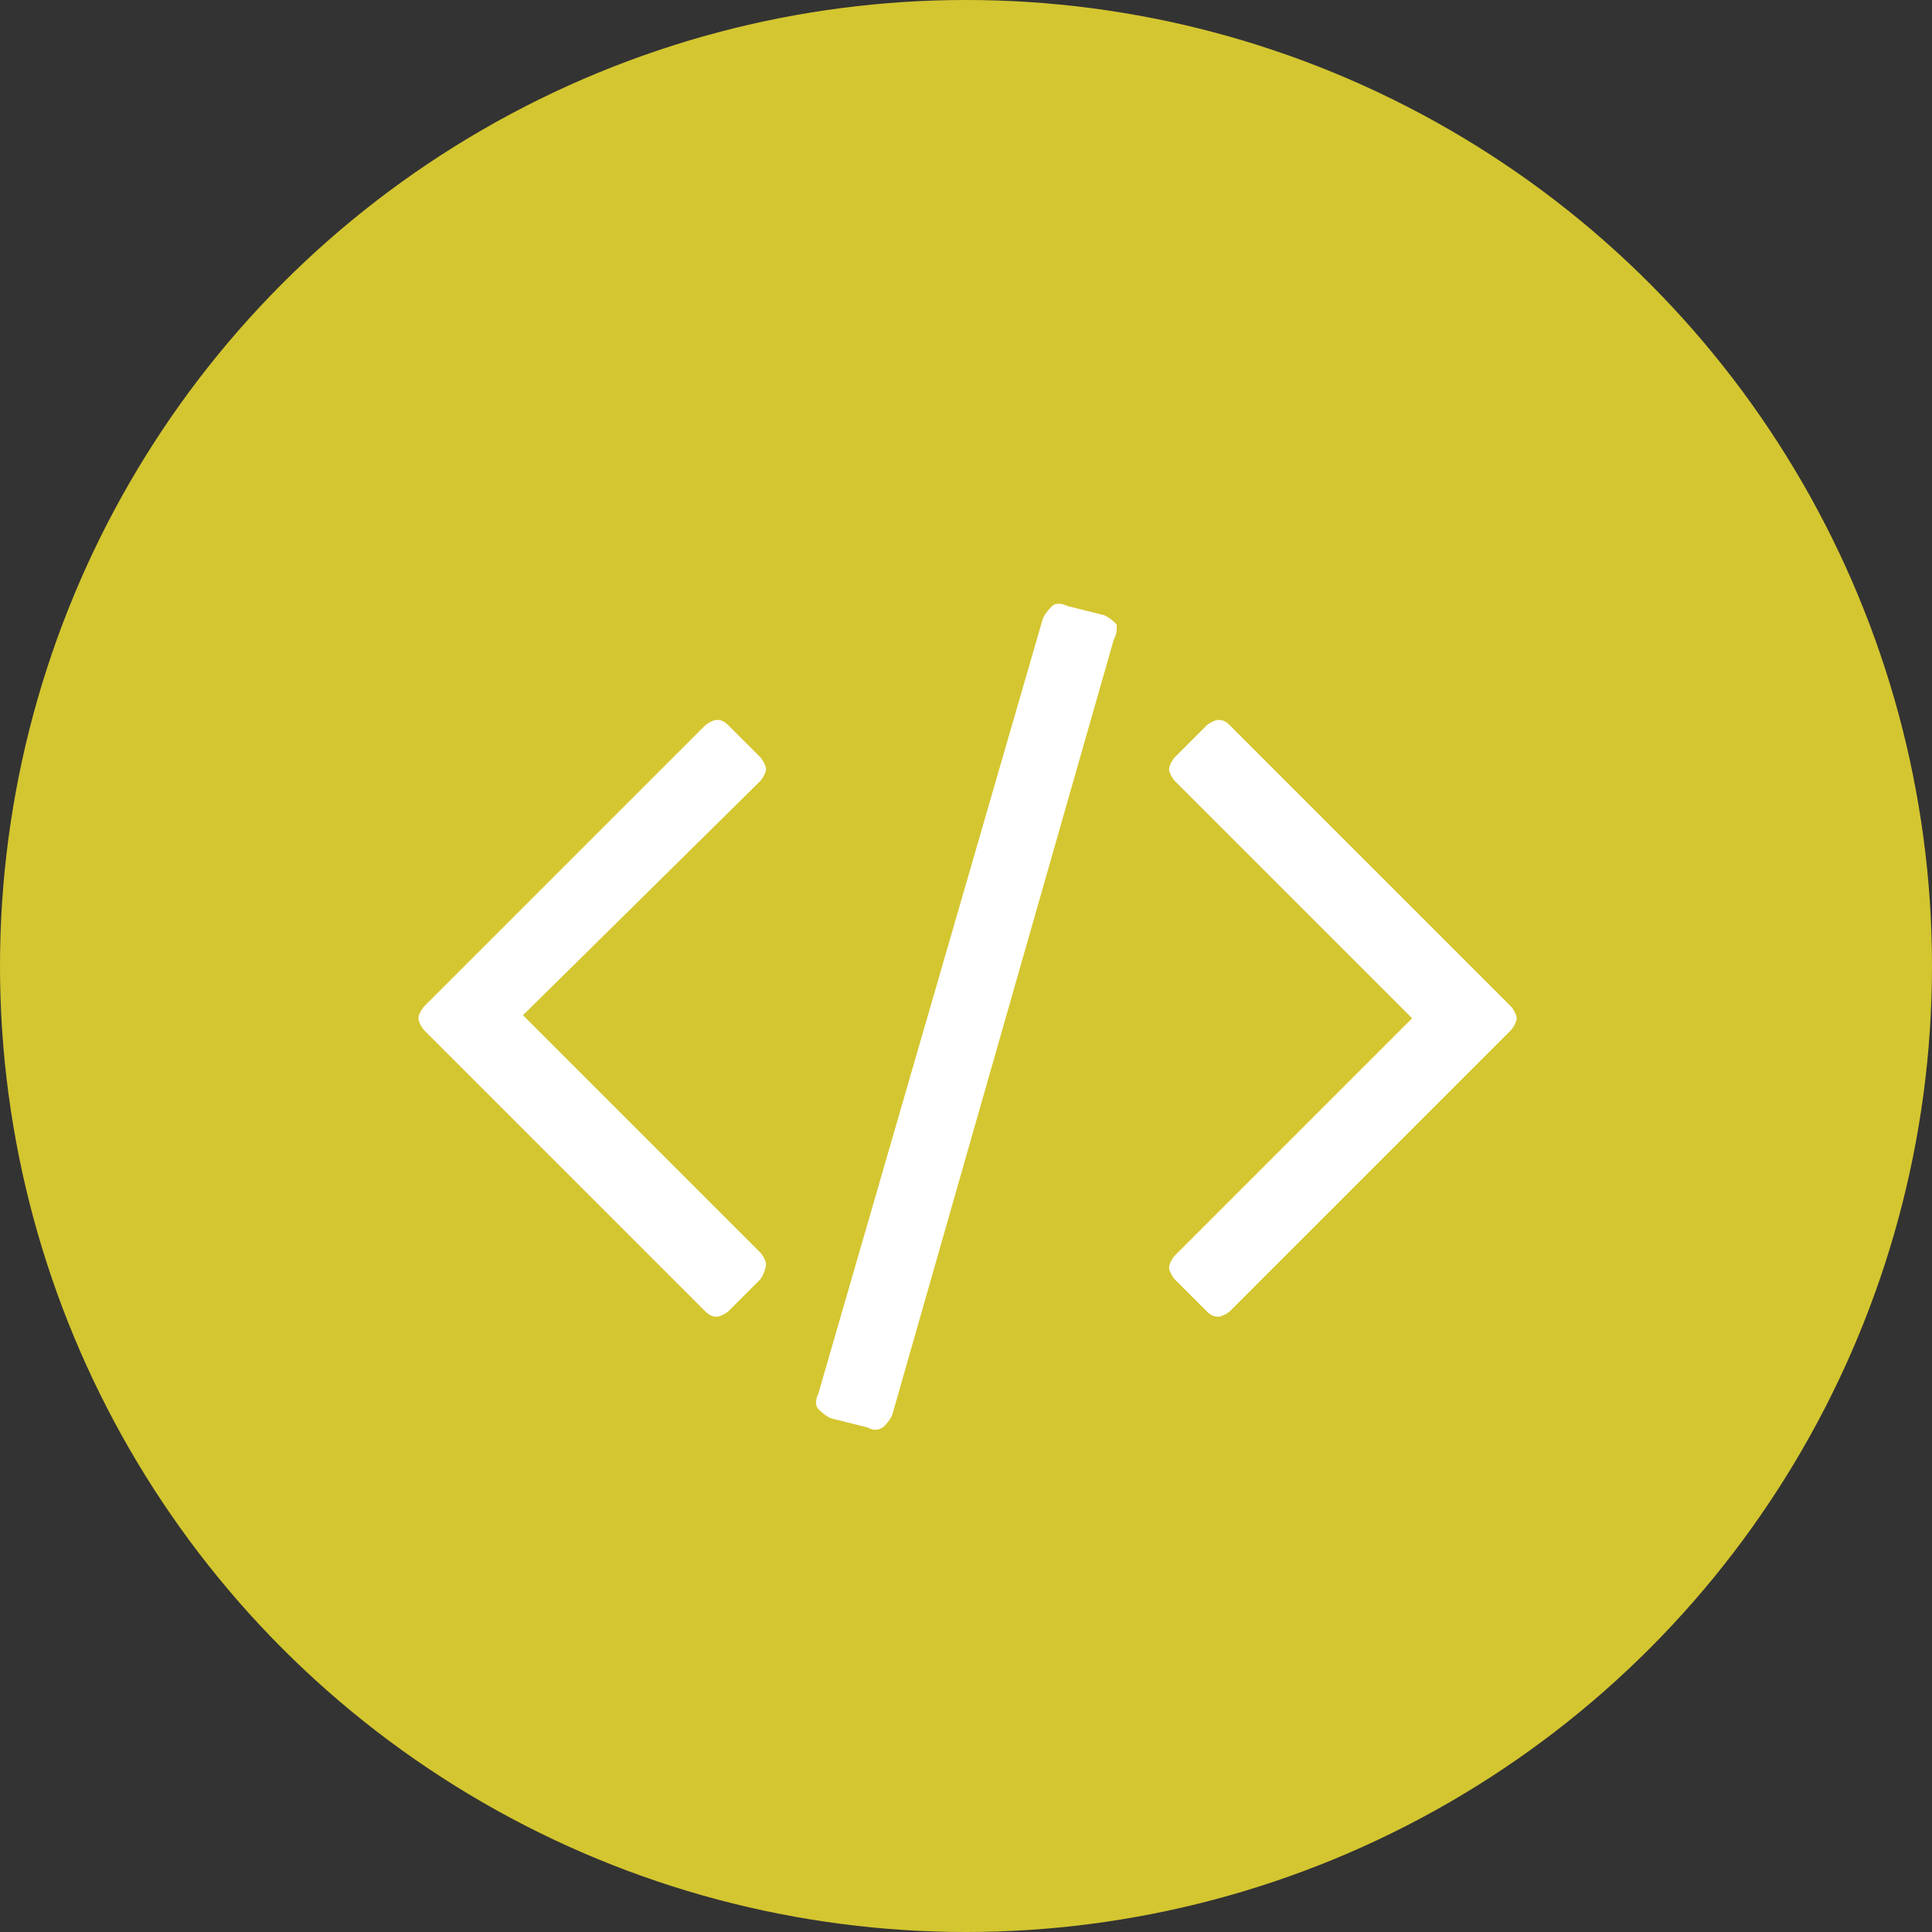 <?xml version="1.0" encoding="utf-8"?>
<!-- Generator: Adobe Illustrator 23.0.1, SVG Export Plug-In . SVG Version: 6.00 Build 0)  -->
<svg version="1.1" id="Pagina_inicia_Movil" xmlns="http://www.w3.org/2000/svg" xmlns:xlink="http://www.w3.org/1999/xlink"
	 x="0px" y="0px" viewBox="0 0 62.8 62.8" style="enable-background:new 0 0 62.8 62.8;" xml:space="preserve">
<rect x="0" y="0" width="62.8" height="62.8" fill="#333333" stroke="none"/>
<style type="text/css">
	.st0{fill:#D4C630;}
	.st1{enable-background:new    ;}
	.st2{fill:#FFFFFF;}
</style>
<title>servicio-2</title>
<circle class="st0" cx="31.4" cy="31.4" r="31.4"/>
<g class="st1">
	<path class="st2" d="M24.7,41.6l-1,1c-0.1,0.1-0.3,0.2-0.4,0.2c-0.2,0-0.3-0.1-0.4-0.2l-9.1-9.1c-0.1-0.1-0.2-0.3-0.2-0.4
		s0.1-0.3,0.2-0.4l9.1-9.1c0.1-0.1,0.3-0.2,0.4-0.2c0.2,0,0.3,0.1,0.4,0.2l1,1c0.1,0.1,0.2,0.3,0.2,0.4s-0.1,0.3-0.2,0.4L17,33
		l7.7,7.7c0.1,0.1,0.2,0.3,0.2,0.4S24.8,41.5,24.7,41.6z M36.2,20.8L29,46c-0.1,0.2-0.2,0.3-0.3,0.4c-0.2,0.1-0.3,0.1-0.5,0L27,46.1
		c-0.2-0.1-0.3-0.2-0.4-0.3c-0.1-0.1-0.1-0.3,0-0.5l7.3-25.2c0.1-0.2,0.2-0.3,0.3-0.4c0.1-0.1,0.3-0.1,0.5,0l1.2,0.3
		c0.2,0.1,0.3,0.2,0.4,0.3C36.3,20.5,36.3,20.6,36.2,20.8z M49.1,33.5L40,42.6c-0.1,0.1-0.3,0.2-0.4,0.2c-0.2,0-0.3-0.1-0.4-0.2
		l-1-1c-0.1-0.1-0.2-0.3-0.2-0.4s0.1-0.3,0.2-0.4l7.7-7.7l-7.7-7.7c-0.1-0.1-0.2-0.3-0.2-0.4s0.1-0.3,0.2-0.4l1-1
		c0.1-0.1,0.3-0.2,0.4-0.2c0.2,0,0.3,0.1,0.4,0.2l9.1,9.1c0.1,0.1,0.2,0.3,0.2,0.4S49.2,33.4,49.1,33.5z"/>
</g>
</svg>
